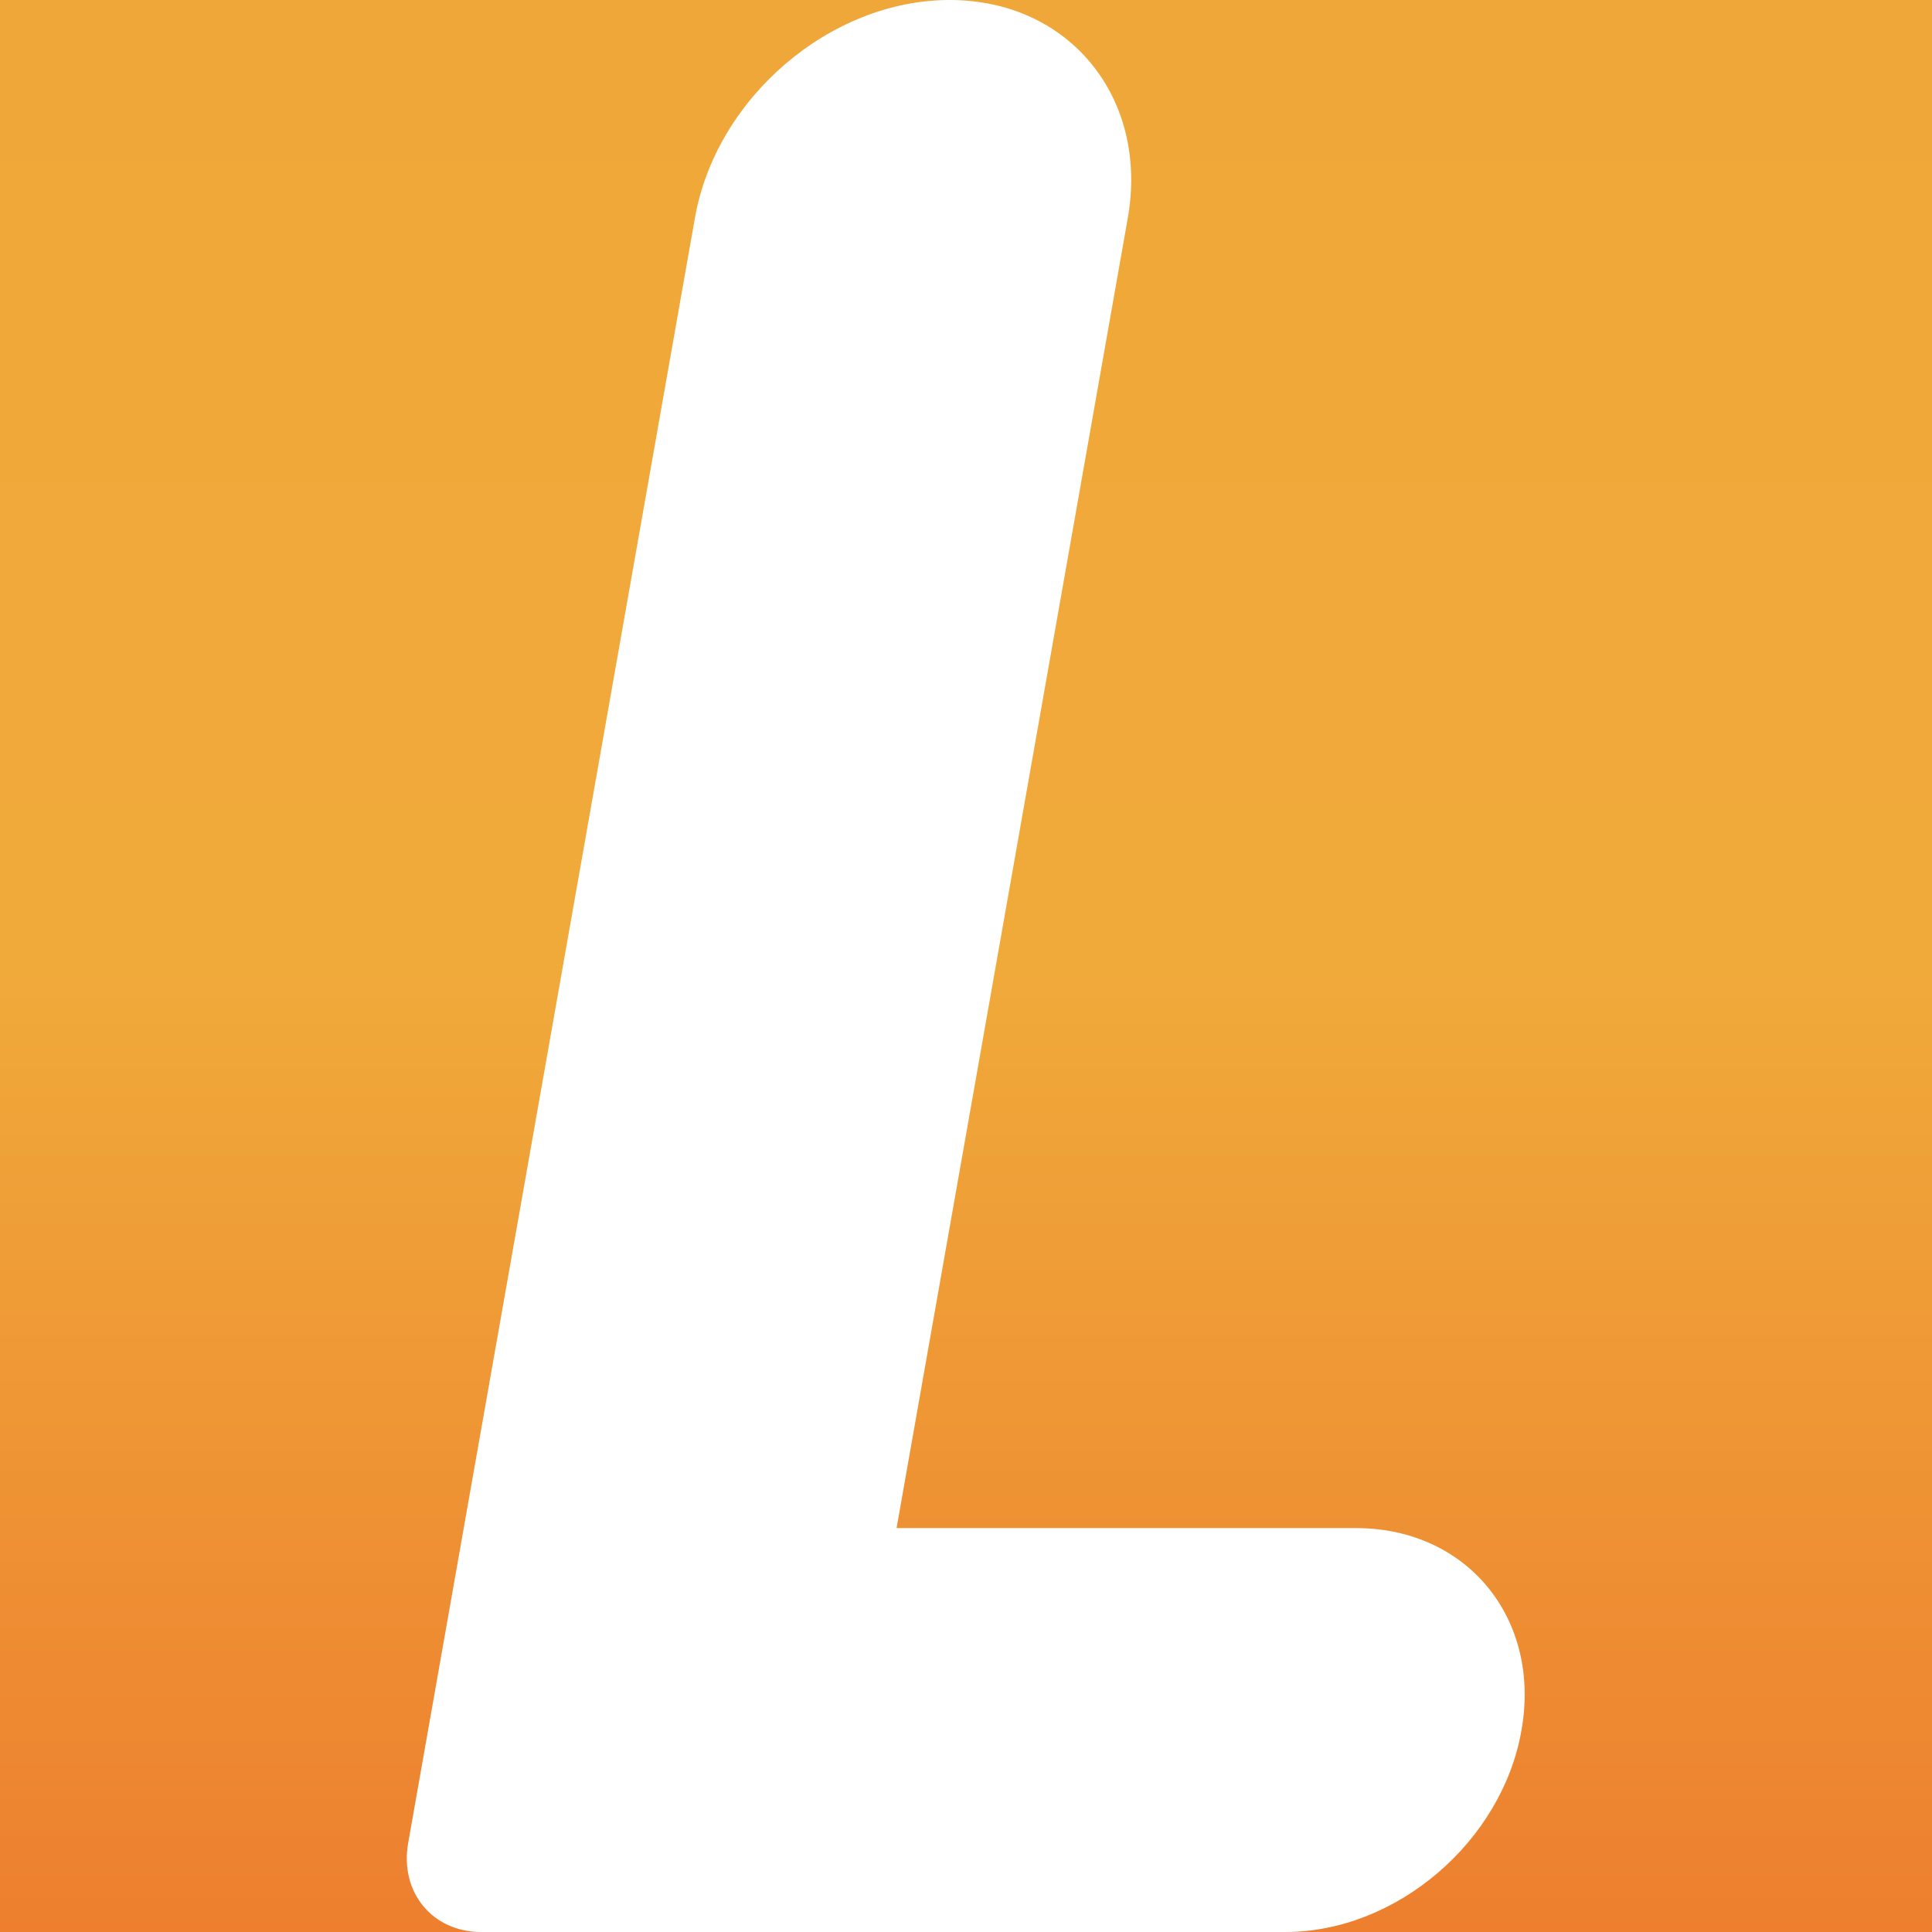 <?xml version="1.0" encoding="utf-8"?>
<!-- Generator: Adobe Illustrator 25.2.3, SVG Export Plug-In . SVG Version: 6.00 Build 0)  -->
<svg version="1.1" id="レイヤー_1" xmlns="http://www.w3.org/2000/svg" xmlns:xlink="http://www.w3.org/1999/xlink" x="0px"
	 y="0px" viewBox="0 0 32 32" style="enable-background:new 0 0 32 32;" xml:space="preserve">
<rect x="0" y="0" width="32" height="32" fill="#333333" stroke="none"/>
<style type="text/css">
	.st0{fill:url(#SVGID_1_);}
	.st1{fill:#FFFFFF;}
</style>
<linearGradient id="SVGID_1_" gradientUnits="userSpaceOnUse" x1="16" y1="32" x2="16" y2="-9.094947e-13">
	<stop  offset="0" style="stop-color:#ED7F2F"/>
	<stop  offset="0.5" style="stop-color:#F0AA3A"/>
	<stop  offset="1" style="stop-color:#F0A739"/>
</linearGradient>
<rect x="0" class="st0" width="32" height="32"/>
<path class="st1" d="M15.73,0L15.73,0c1.98,0,3.3,1.62,2.95,3.61l-3.83,21.7h7.61c1.84,0,3.07,1.5,2.74,3.35l0,0
	C24.88,30.5,23.13,32,21.29,32H7.97c-0.81,0-1.35-0.66-1.21-1.47l4.75-26.92C11.86,1.62,13.75,0,15.73,0z"/>
</svg>
